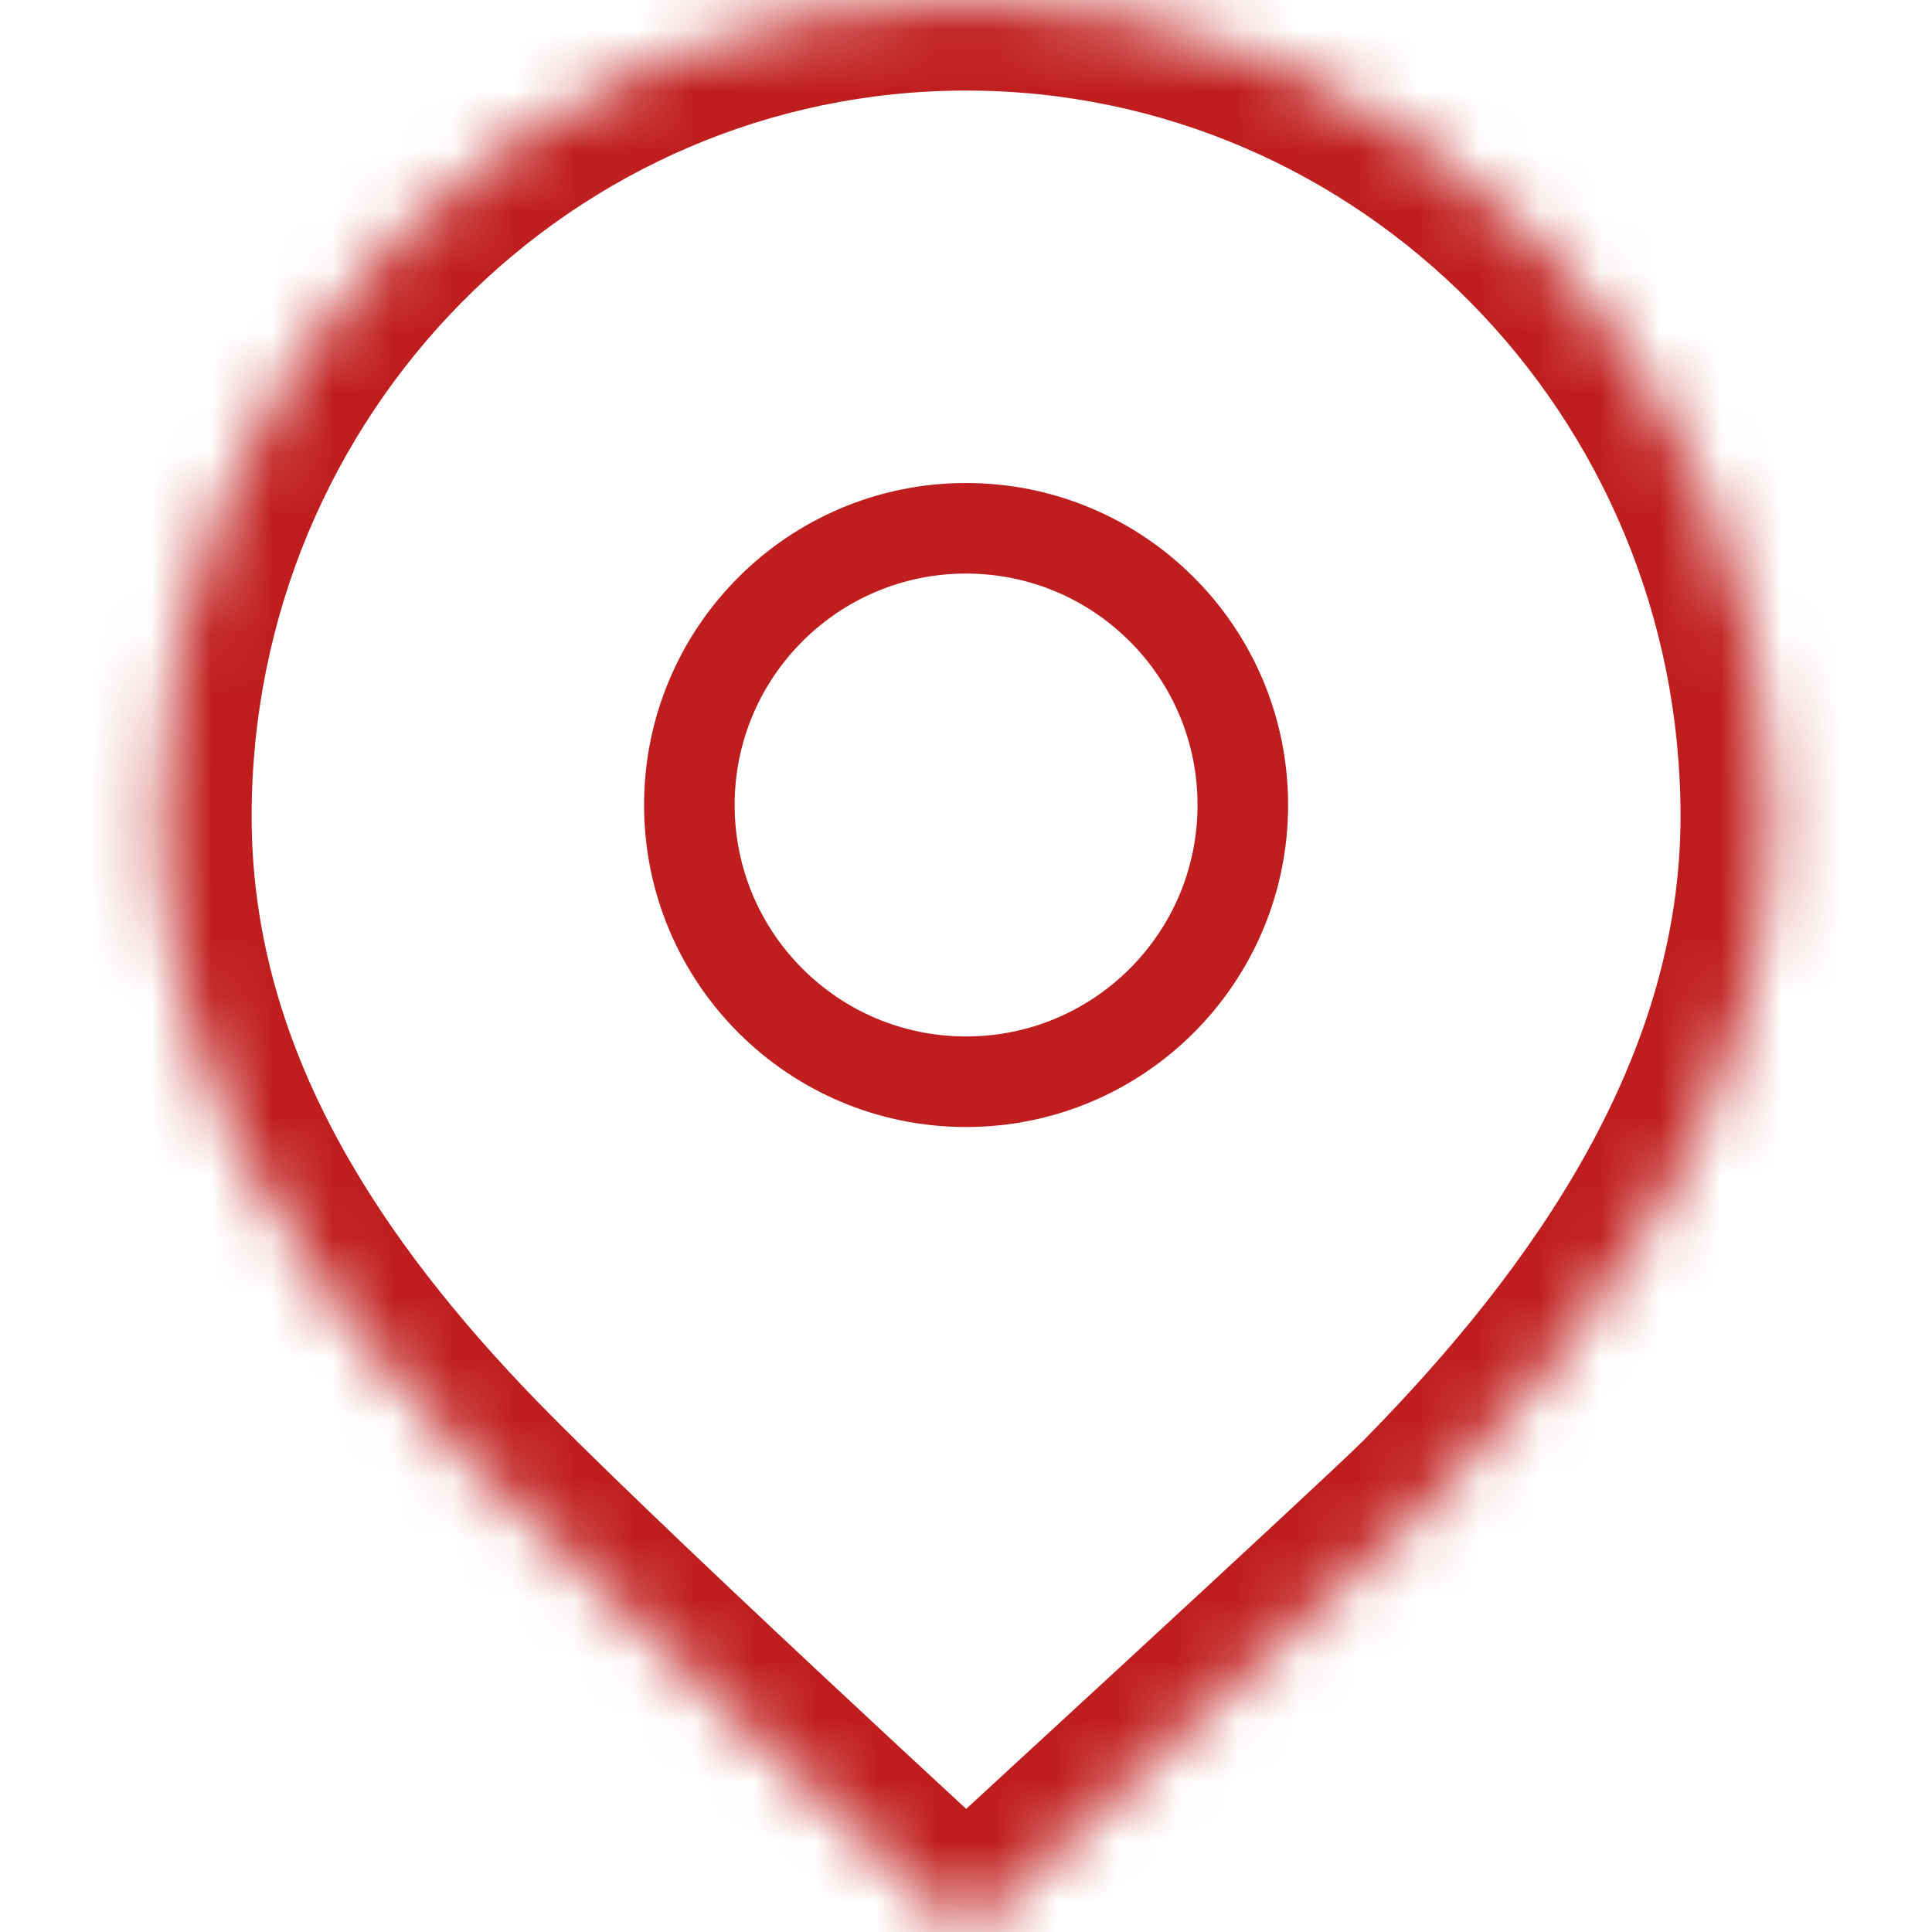 <?xml version="1.0" encoding="UTF-8"?> <svg xmlns="http://www.w3.org/2000/svg" width="32" height="32" viewBox="0 0 32 32" fill="none"><mask id="path-1-inside-1_2556_1657" fill="white"><path d="M16.002 0C8.638 0 2.668 6.054 2.668 13.522C2.668 17.75 4.896 21.173 7.575 24C9.514 26.047 16.002 32 16.002 32C16.002 32 23.02 25.552 23.646 24.917C26.6 21.92 29.335 18.082 29.335 13.522C29.335 6.054 23.365 0 16.002 0H16.002Z"></path></mask><path d="M16.002 1.5C16.83 1.5 17.502 0.828 17.502 0C17.502 -0.828 16.83 -1.5 16.002 -1.5V1.5ZM7.575 24L8.664 22.968L8.664 22.968L7.575 24ZM16.002 32L14.988 33.105C15.562 33.632 16.443 33.632 17.017 33.105L16.002 32ZM23.646 24.917L24.715 25.97L24.715 25.97L23.646 24.917ZM16.002 -1.5C15.173 -1.5 14.502 -0.828 14.502 0C14.502 0.828 15.173 1.5 16.002 1.5V-1.5ZM16.002 -1.5C7.79 -1.5 1.168 5.246 1.168 13.522H4.168C4.168 6.863 9.486 1.5 16.002 1.5V-1.5ZM1.168 13.522C1.168 18.313 3.7 22.092 6.486 25.032L8.664 22.968C6.092 20.255 4.168 17.186 4.168 13.522H1.168ZM6.486 25.032C7.493 26.095 9.636 28.128 11.491 29.863C12.426 30.738 13.3 31.548 13.94 32.139C14.26 32.435 14.521 32.676 14.703 32.844C14.794 32.928 14.865 32.993 14.913 33.037C14.938 33.059 14.956 33.076 14.969 33.088C14.975 33.093 14.979 33.098 14.983 33.101C14.984 33.102 14.986 33.103 14.986 33.104C14.987 33.104 14.987 33.105 14.987 33.105C14.987 33.105 14.987 33.105 14.988 33.105C14.988 33.105 14.988 33.105 16.002 32C17.016 30.895 17.016 30.895 17.016 30.895C17.016 30.895 17.016 30.895 17.016 30.895C17.015 30.894 17.015 30.894 17.015 30.894C17.014 30.893 17.013 30.892 17.011 30.891C17.008 30.888 17.004 30.884 16.998 30.878C16.985 30.867 16.967 30.85 16.943 30.828C16.896 30.784 16.825 30.72 16.735 30.637C16.554 30.47 16.294 30.23 15.976 29.936C15.339 29.348 14.469 28.541 13.54 27.672C11.666 25.919 9.596 23.952 8.664 22.968L6.486 25.032ZM16.002 32C17.017 33.105 17.017 33.105 17.017 33.105C17.017 33.105 17.017 33.104 17.017 33.104C17.017 33.104 17.017 33.104 17.018 33.103C17.019 33.103 17.02 33.101 17.022 33.1C17.025 33.097 17.03 33.092 17.037 33.086C17.05 33.074 17.07 33.056 17.096 33.032C17.147 32.984 17.223 32.915 17.32 32.826C17.513 32.648 17.79 32.394 18.124 32.087C18.792 31.472 19.689 30.645 20.606 29.799C22.416 28.13 24.369 26.321 24.715 25.97L22.578 23.864C22.298 24.148 20.428 25.881 18.572 27.594C17.656 28.439 16.76 29.265 16.092 29.879C15.759 30.186 15.482 30.44 15.289 30.617C15.193 30.706 15.117 30.776 15.066 30.823C15.04 30.847 15.02 30.865 15.007 30.877C15 30.883 14.995 30.888 14.992 30.891C14.99 30.892 14.989 30.893 14.988 30.894C14.988 30.895 14.987 30.895 14.987 30.895C14.987 30.895 14.987 30.895 14.987 30.895C14.987 30.895 14.987 30.895 16.002 32ZM24.715 25.97C27.745 22.896 30.835 18.691 30.835 13.522H27.835C27.835 17.474 25.456 20.944 22.578 23.864L24.715 25.97ZM30.835 13.522C30.835 5.245 24.213 -1.5 16.002 -1.5V1.5C22.517 1.5 27.835 6.862 27.835 13.522H30.835ZM16.002 1.5H16.002V-1.5H16.002V1.5Z" fill="#C01E1E" mask="url(#path-1-inside-1_2556_1657)"></path><path d="M20.585 13.333C20.585 15.865 18.533 17.917 16.001 17.917C13.47 17.917 11.418 15.865 11.418 13.333C11.418 10.802 13.47 8.75 16.001 8.75C18.533 8.75 20.585 10.802 20.585 13.333Z" stroke="#C01E1E" stroke-width="1.5"></path></svg> 